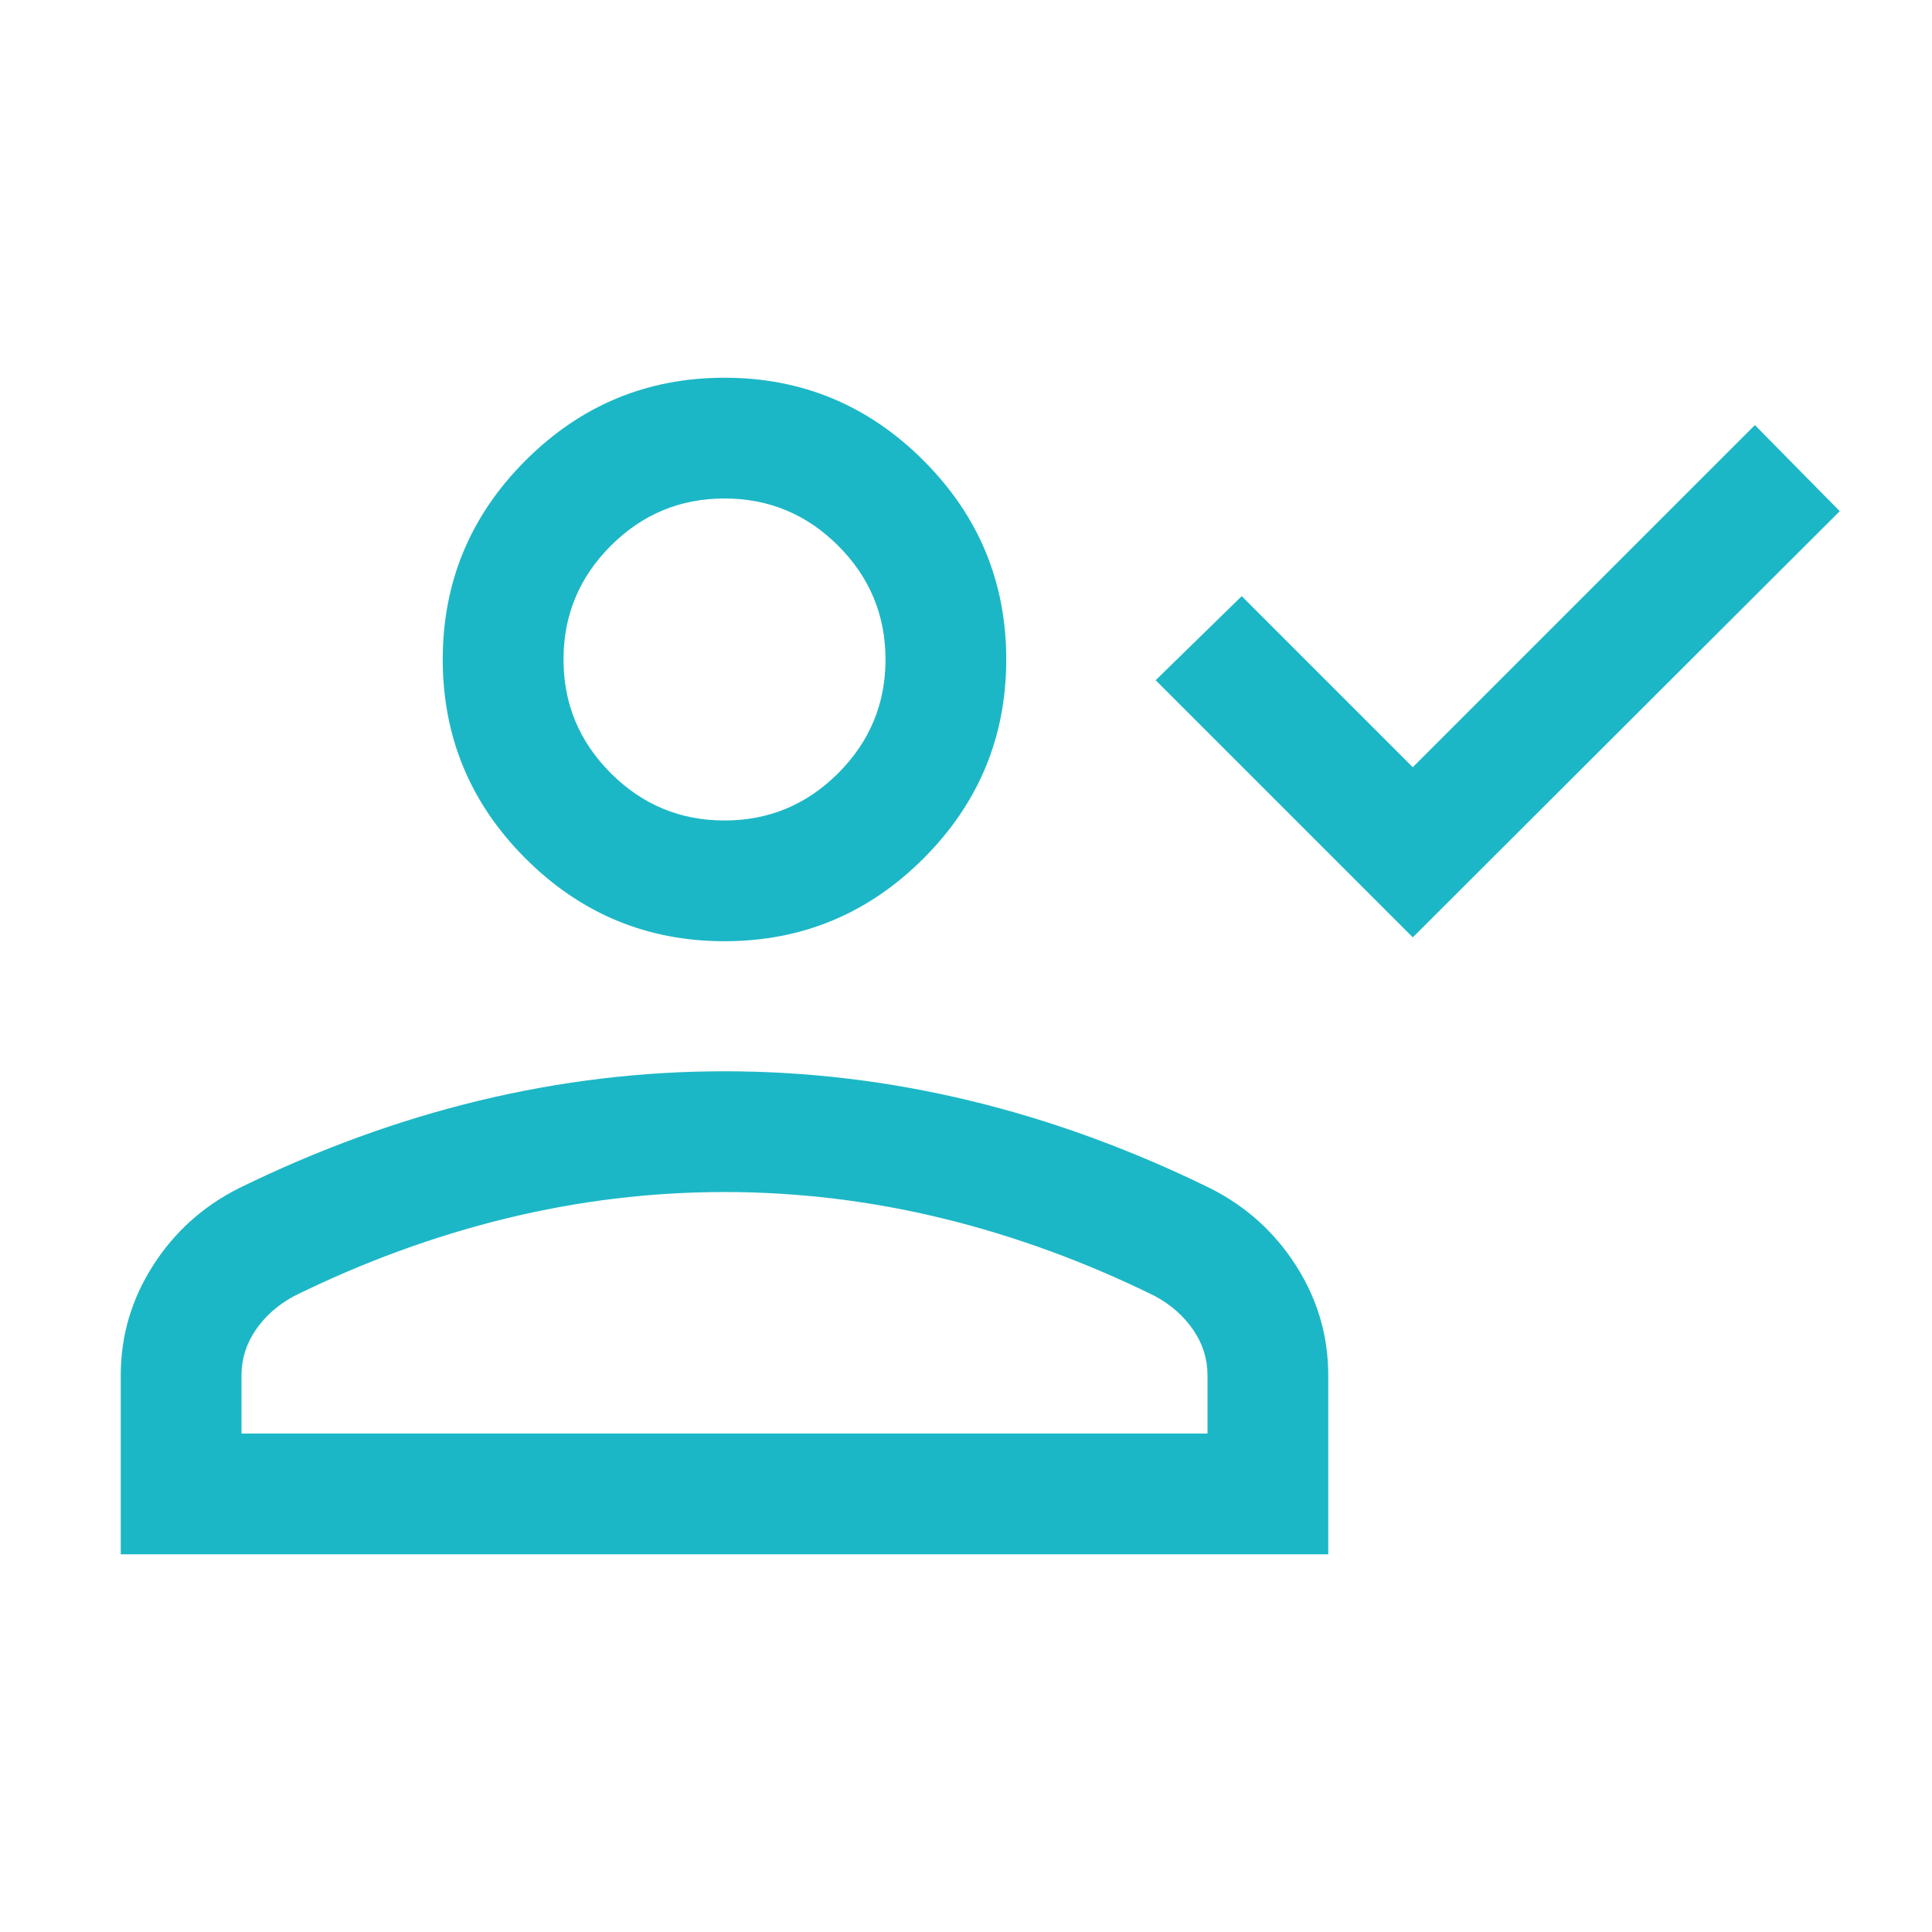 <?xml version="1.0" encoding="UTF-8"?>
<svg xmlns="http://www.w3.org/2000/svg" width="144" height="144" viewBox="0 0 144 144" fill="none">
  <mask id="mask0_116_45" style="mask-type:alpha" maskUnits="userSpaceOnUse" x="0" y="0" width="144" height="144">
    <rect width="144" height="144" fill="#D9D9D9"></rect>
  </mask>
  <g mask="url(#mask0_116_45)">
    <path d="M105.3 69.865L86.135 50.7L92.55 44.434L105.3 57.184L130.8 31.684L137.123 38.1L105.3 69.865ZM54 70.153C48.225 70.153 43.282 68.097 39.169 63.986C35.056 59.873 33 54.928 33 49.154C33 43.379 35.056 38.435 39.169 34.323C43.282 30.21 48.225 28.154 54 28.154C59.775 28.154 64.719 30.21 68.831 34.323C72.944 38.435 75 43.379 75 49.154C75 54.928 72.944 59.873 68.831 63.986C64.719 68.097 59.775 70.153 54 70.153ZM9 115.847V102.507C9 99.569 9.798 96.848 11.394 94.344C12.99 91.84 15.123 89.915 17.793 88.569C23.723 85.662 29.706 83.481 35.74 82.028C41.776 80.573 47.862 79.847 54 79.847C60.138 79.847 66.225 80.573 72.26 82.028C78.294 83.481 84.277 85.662 90.207 88.569C92.877 89.915 95.01 91.84 96.606 94.344C98.202 96.848 99 99.569 99 102.507V115.847H9ZM18 106.847H90V102.507C90 101.292 89.648 100.167 88.944 99.132C88.24 98.098 87.284 97.254 86.078 96.6C80.907 94.054 75.636 92.125 70.264 90.813C64.891 89.502 59.47 88.847 54 88.847C48.53 88.847 43.108 89.502 37.736 90.813C32.364 92.125 27.093 94.054 21.922 96.6C20.715 97.254 19.76 98.098 19.056 99.132C18.352 100.167 18 101.292 18 102.507V106.847ZM54 61.154C57.3 61.154 60.125 59.978 62.475 57.629C64.825 55.279 66 52.453 66 49.154C66 45.853 64.825 43.029 62.475 40.678C60.125 38.328 57.3 37.154 54 37.154C50.7 37.154 47.875 38.328 45.525 40.678C43.175 43.029 42 45.853 42 49.154C42 52.453 43.175 55.279 45.525 57.629C47.875 59.978 50.7 61.154 54 61.154Z" fill="#1CB7C6"></path>
  </g>
</svg>
